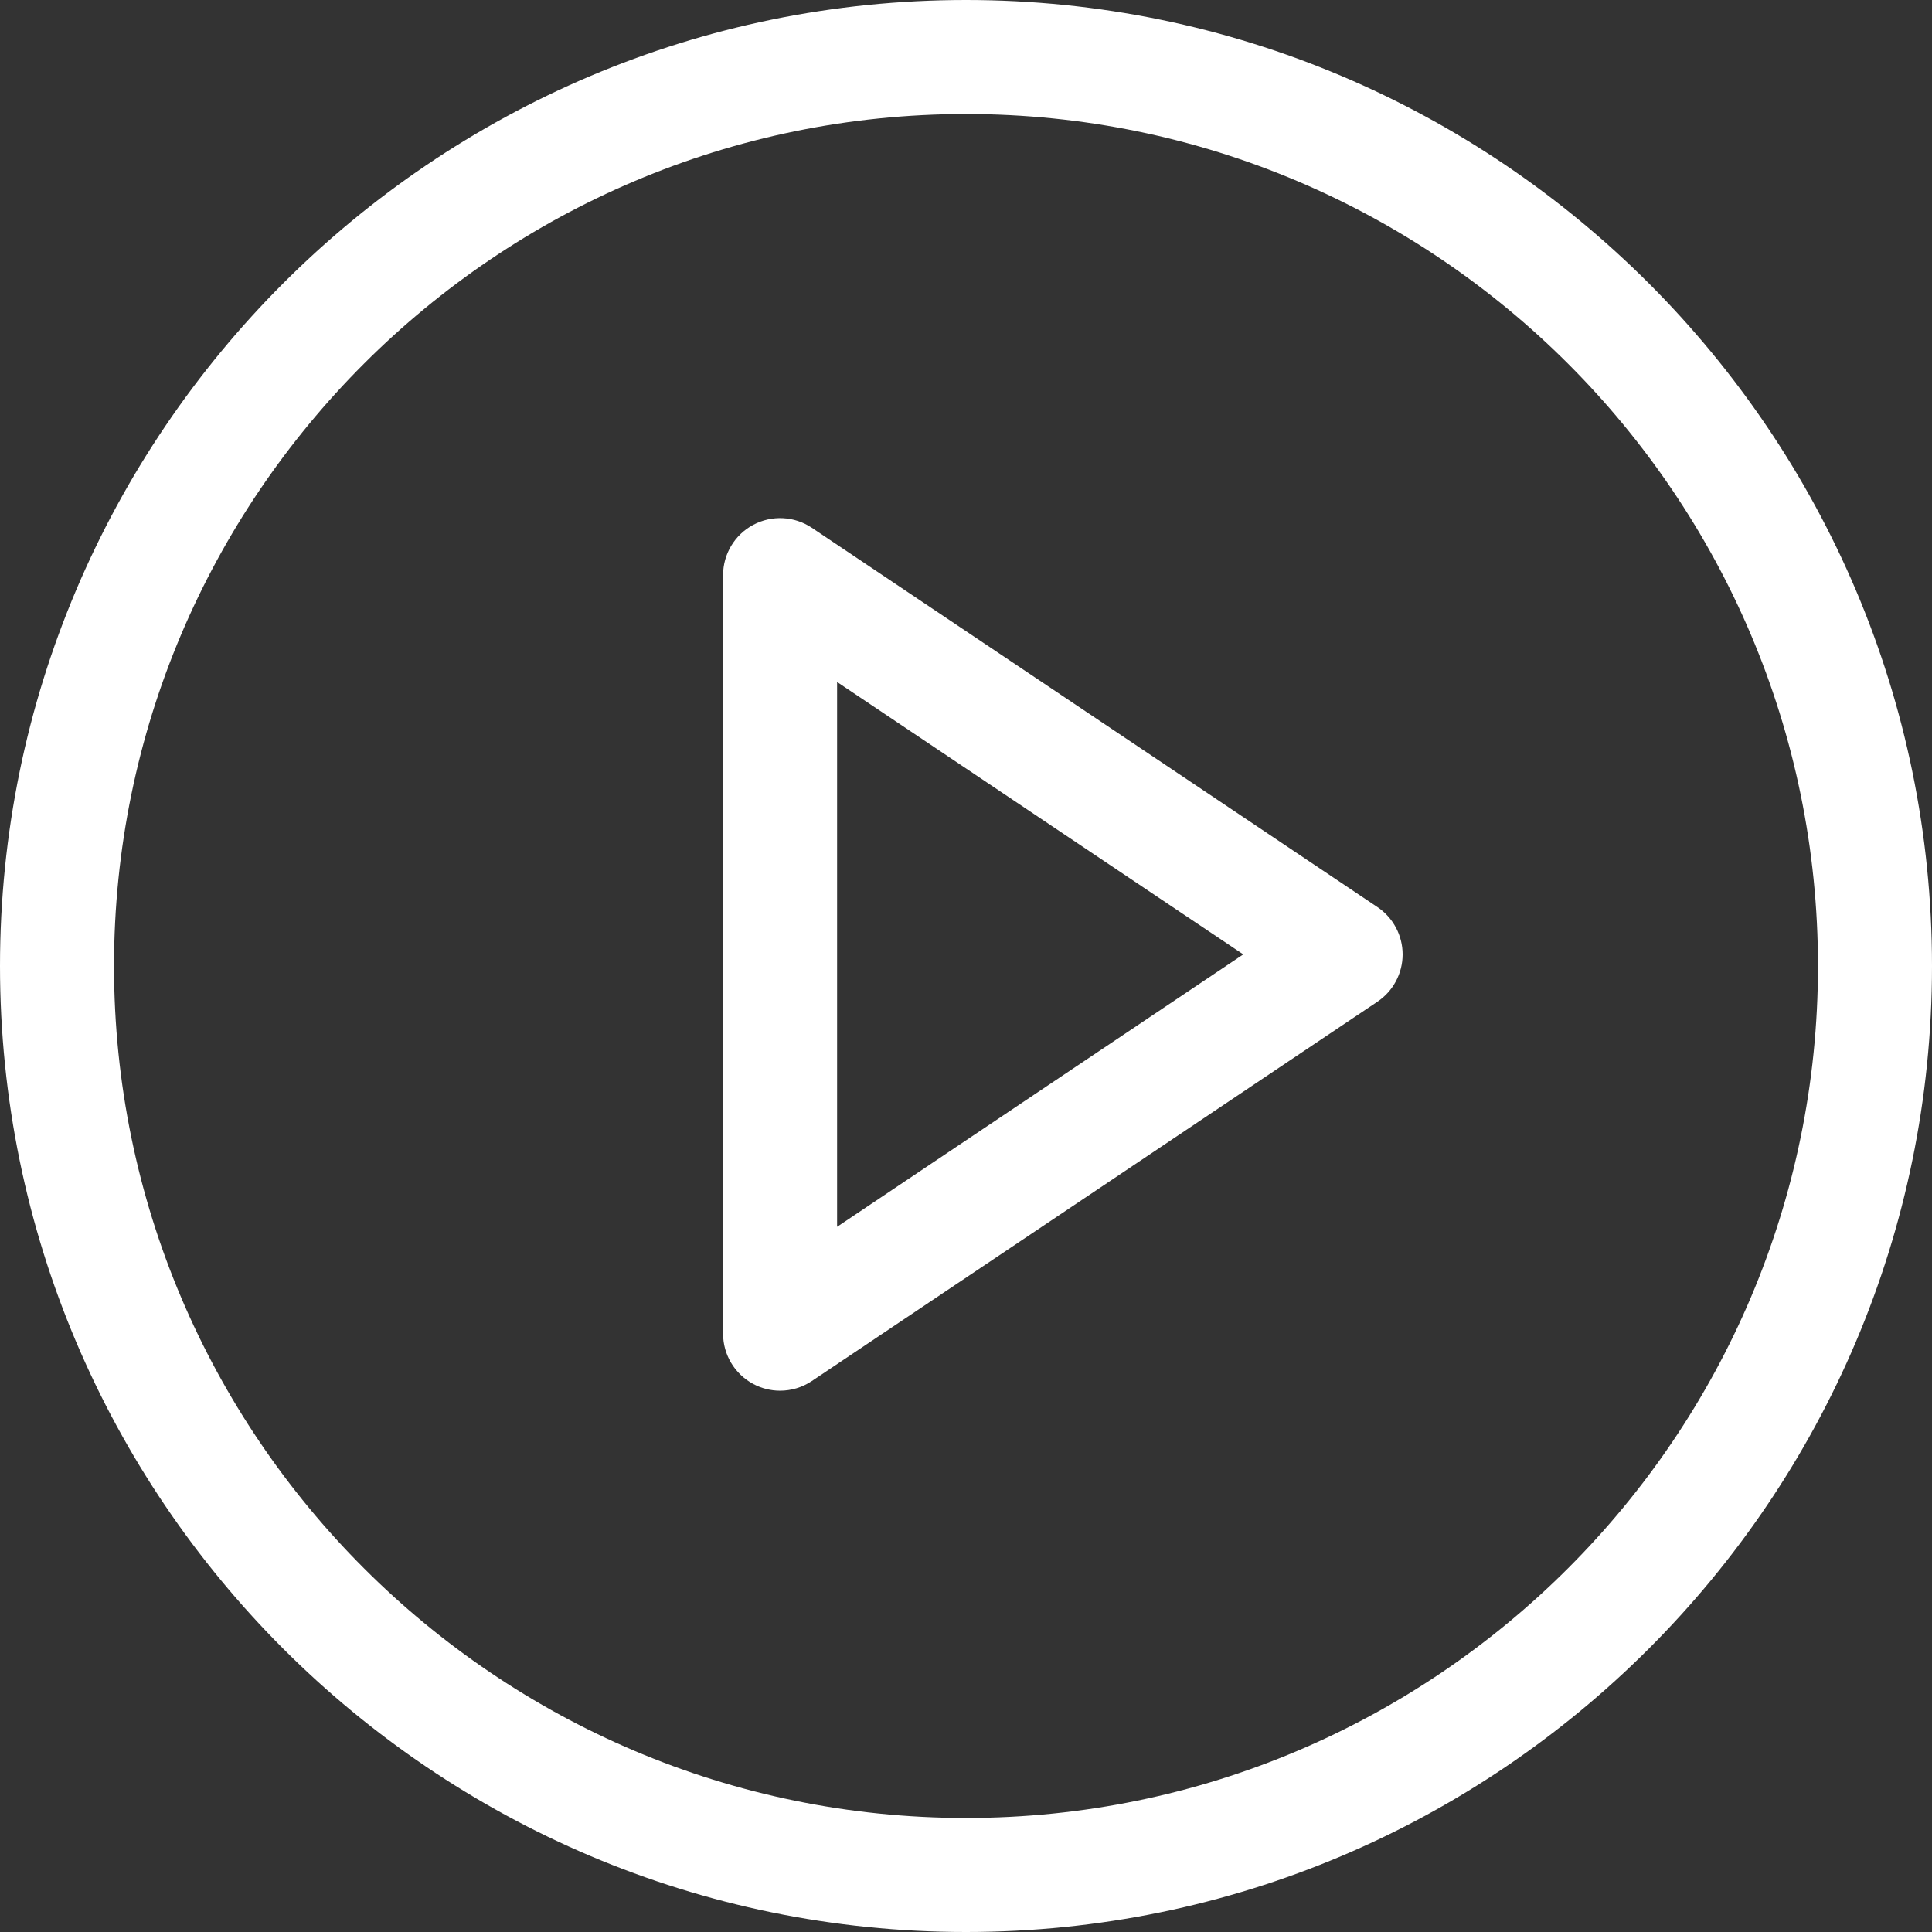 <svg width="150" height="150" viewBox="0 0 150 150" fill="none" xmlns="http://www.w3.org/2000/svg">
<rect x="0" y="0" width="150" height="150" fill="#333333" stroke="none"/>
<path d="M75 0C33.645 0 0 33.645 0 75C0 116.355 33.645 150 75 150C116.355 150 150 116.355 150 75C150 33.645 116.355 0 75 0ZM75 141.147C38.525 141.147 8.852 111.474 8.852 74.999C8.852 38.526 38.525 8.852 75 8.852C111.474 8.852 141.148 38.526 141.148 74.999C141.148 111.474 111.474 141.147 75 141.147Z" fill="white"/>
<path d="M106.939 70.423L63.032 40.977C61.674 40.067 59.926 39.979 58.483 40.748C57.041 41.517 56.14 43.018 56.14 44.653V103.547C56.14 105.181 57.041 106.683 58.483 107.452C59.136 107.801 59.852 107.973 60.565 107.973C61.428 107.973 62.289 107.721 63.032 107.223L106.939 77.775C108.164 76.954 108.9 75.575 108.9 74.1C108.9 72.624 108.164 71.245 106.939 70.423ZM64.992 95.249V52.95L96.527 74.099L64.992 95.249Z" fill="white"/>
</svg>
